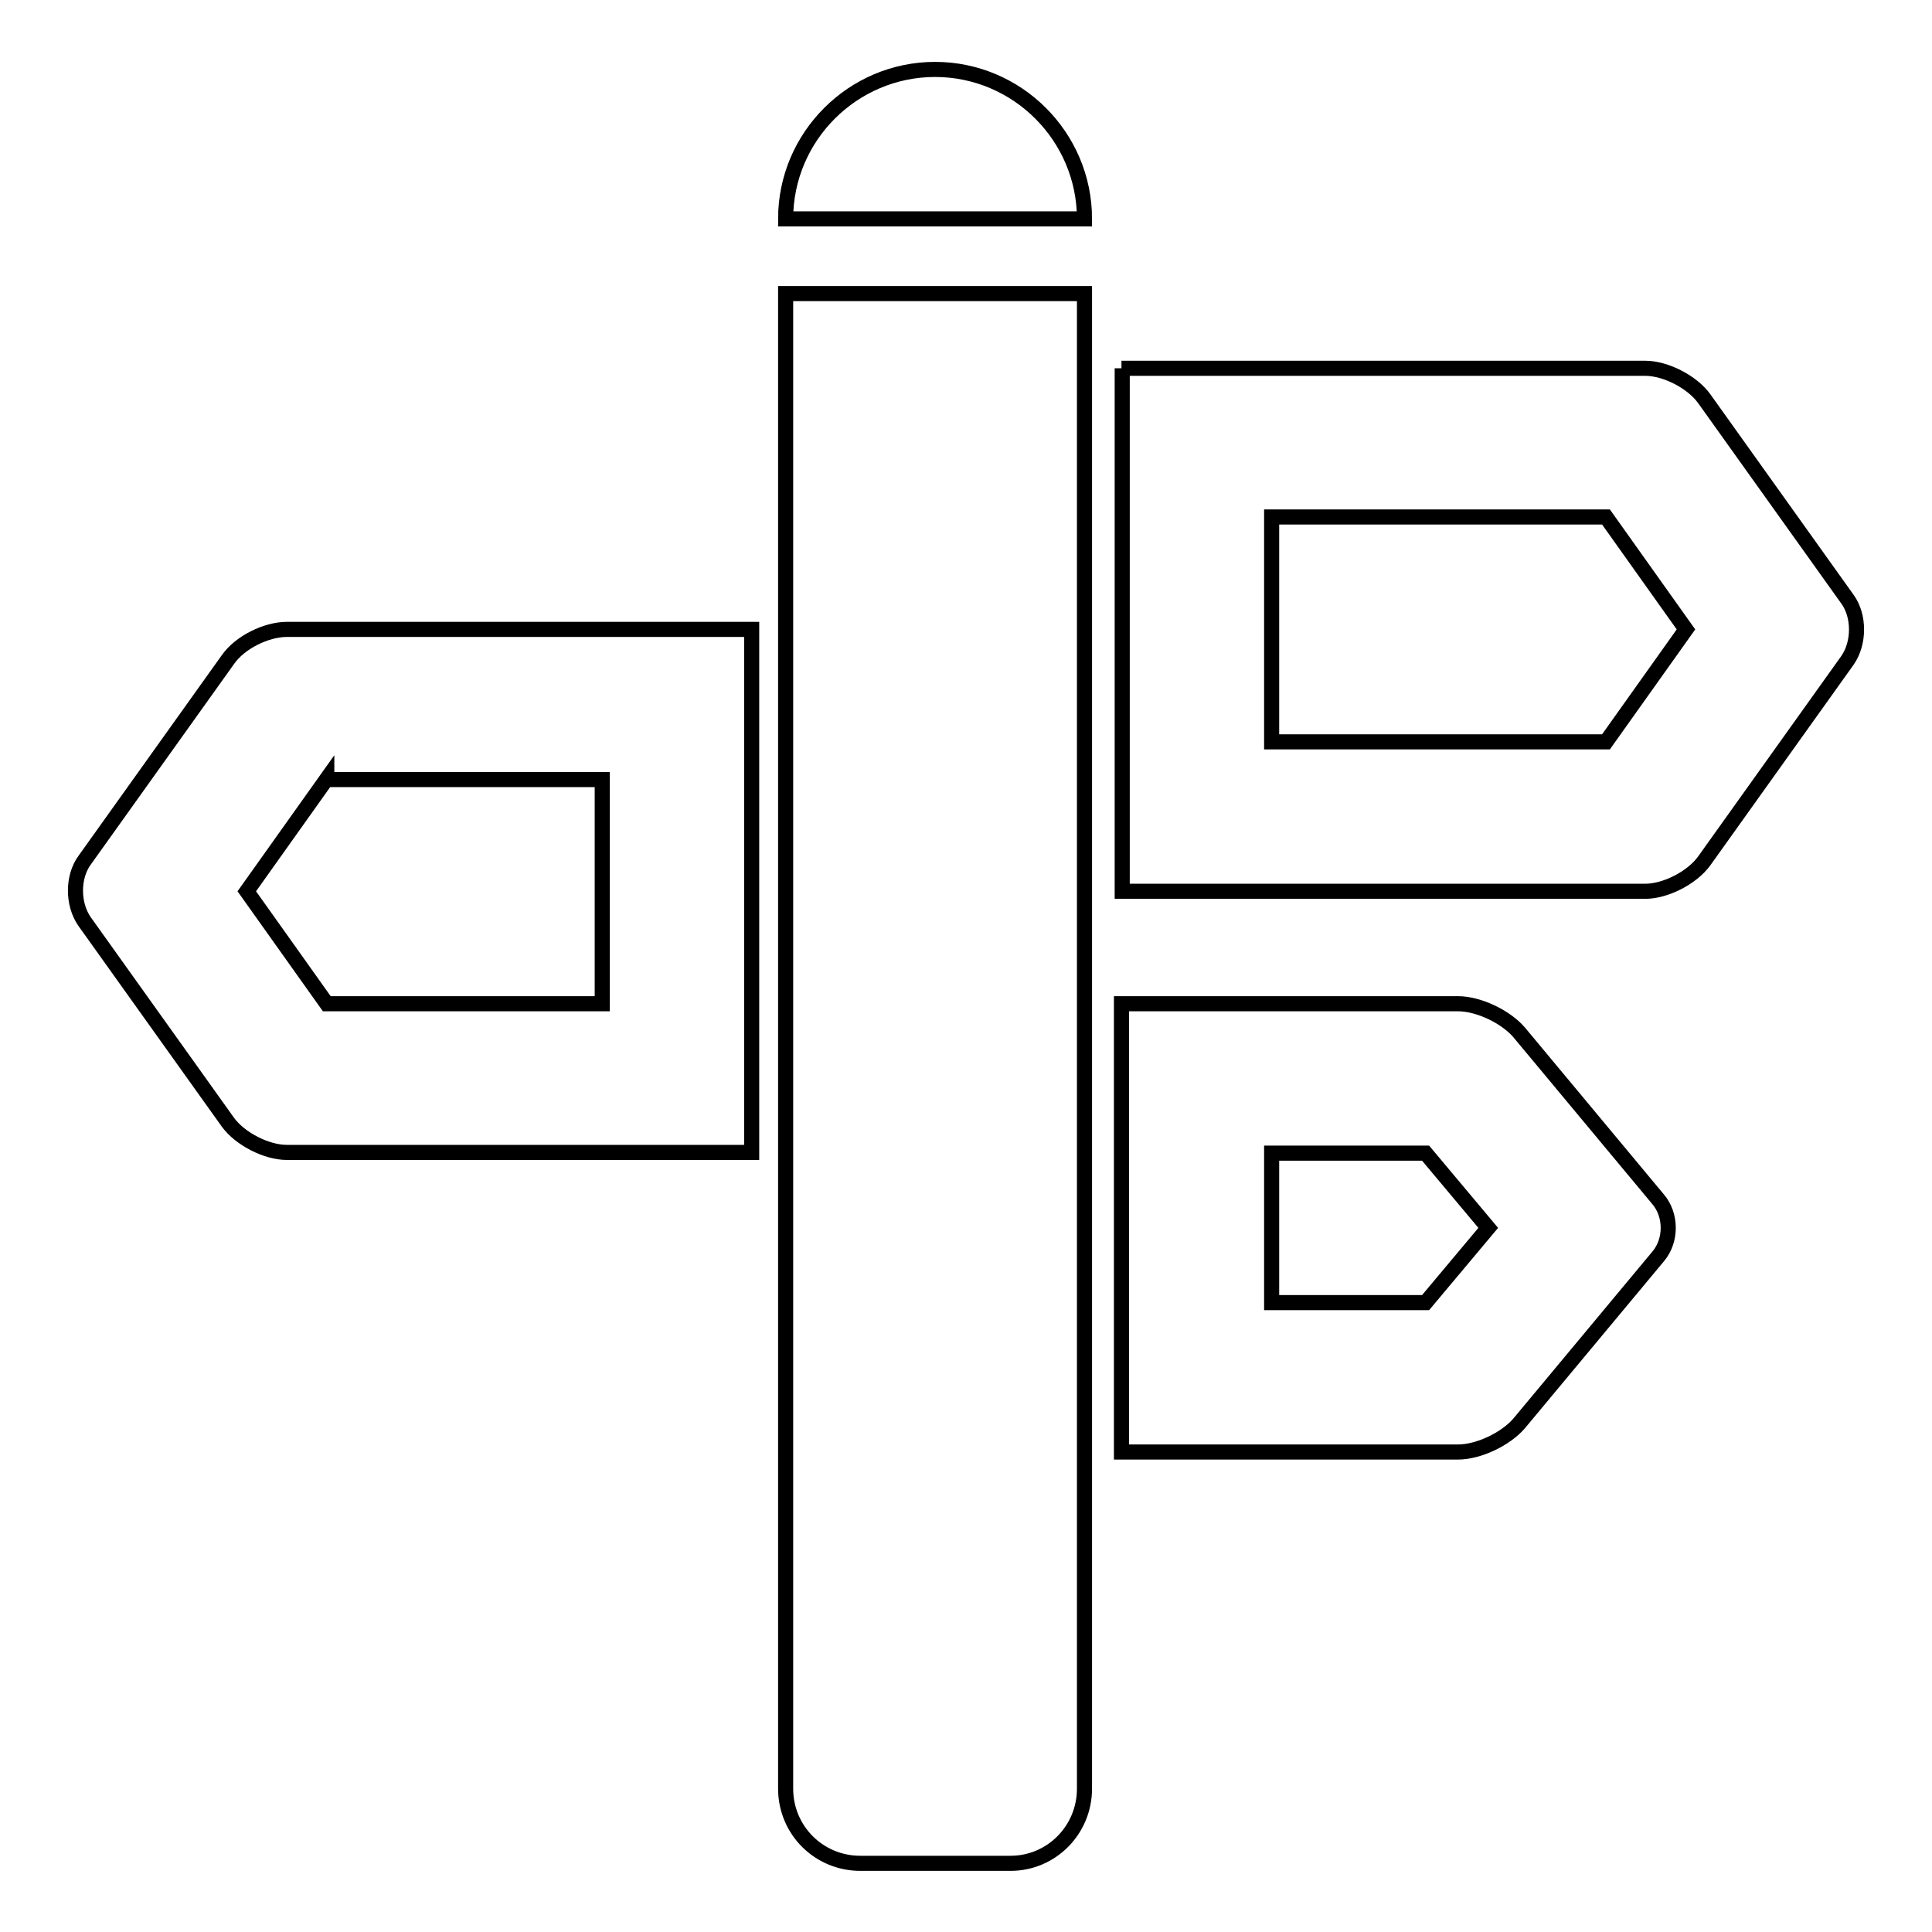 <?xml version="1.0" encoding="utf-8"?>
<!-- Svg Vector Icons : http://www.onlinewebfonts.com/icon -->
<!DOCTYPE svg PUBLIC "-//W3C//DTD SVG 1.1//EN" "http://www.w3.org/Graphics/SVG/1.1/DTD/svg11.dtd">
<svg version="1.1" xmlns="http://www.w3.org/2000/svg" xmlns:xlink="http://www.w3.org/1999/xlink" x="0px" y="0px" viewBox="0 0 256 256" enable-background="new 0 0 256 256" xml:space="preserve">
<g> <path stroke-width="2" fill-opacity="0" stroke="#000000"  d="M104.1,29c0-10.9,8.9-19.8,19.8-19.8c10.9,0,19.8,8.9,19.8,19.8H104.1z M143.7,38.9v198.1 c0,5.5-4.4,9.9-9.8,9.9c0,0,0,0,0,0H114c-5.5,0-9.9-4.4-9.9-9.9c0,0,0,0,0,0V38.9H143.7z M148.6,48.8H218c2.7,0,6.2,1.8,7.8,4 l19,26.6c1.6,2.2,1.6,5.8,0,8.1l-19,26.6c-1.6,2.2-5.1,4-7.8,4h-69.3V48.8L148.6,48.8z M168.5,98.3h44.3l10.6-14.9l-10.6-14.9 h-44.3V98.3L168.5,98.3z M99.6,83.4v69.3H38c-2.7,0-6.2-1.8-7.8-4l-19-26.6c-1.6-2.3-1.6-5.9,0-8.1l19-26.6c1.6-2.3,5.1-4,7.8-4 H99.6L99.6,83.4z M43.3,103.2l-10.6,14.9L43.3,133h36.5v-29.7H43.3z M148.6,133h44.6c2.7,0,6.3,1.7,8.1,3.8l18.4,22.1 c1.8,2.1,1.8,5.5,0,7.6l-18.4,22.1c-1.8,2.1-5.4,3.8-8.1,3.8h-44.6V133z M168.5,172.6h20.4l8.3-9.9l-8.3-9.9h-20.4V172.6z"/></g>
</svg>